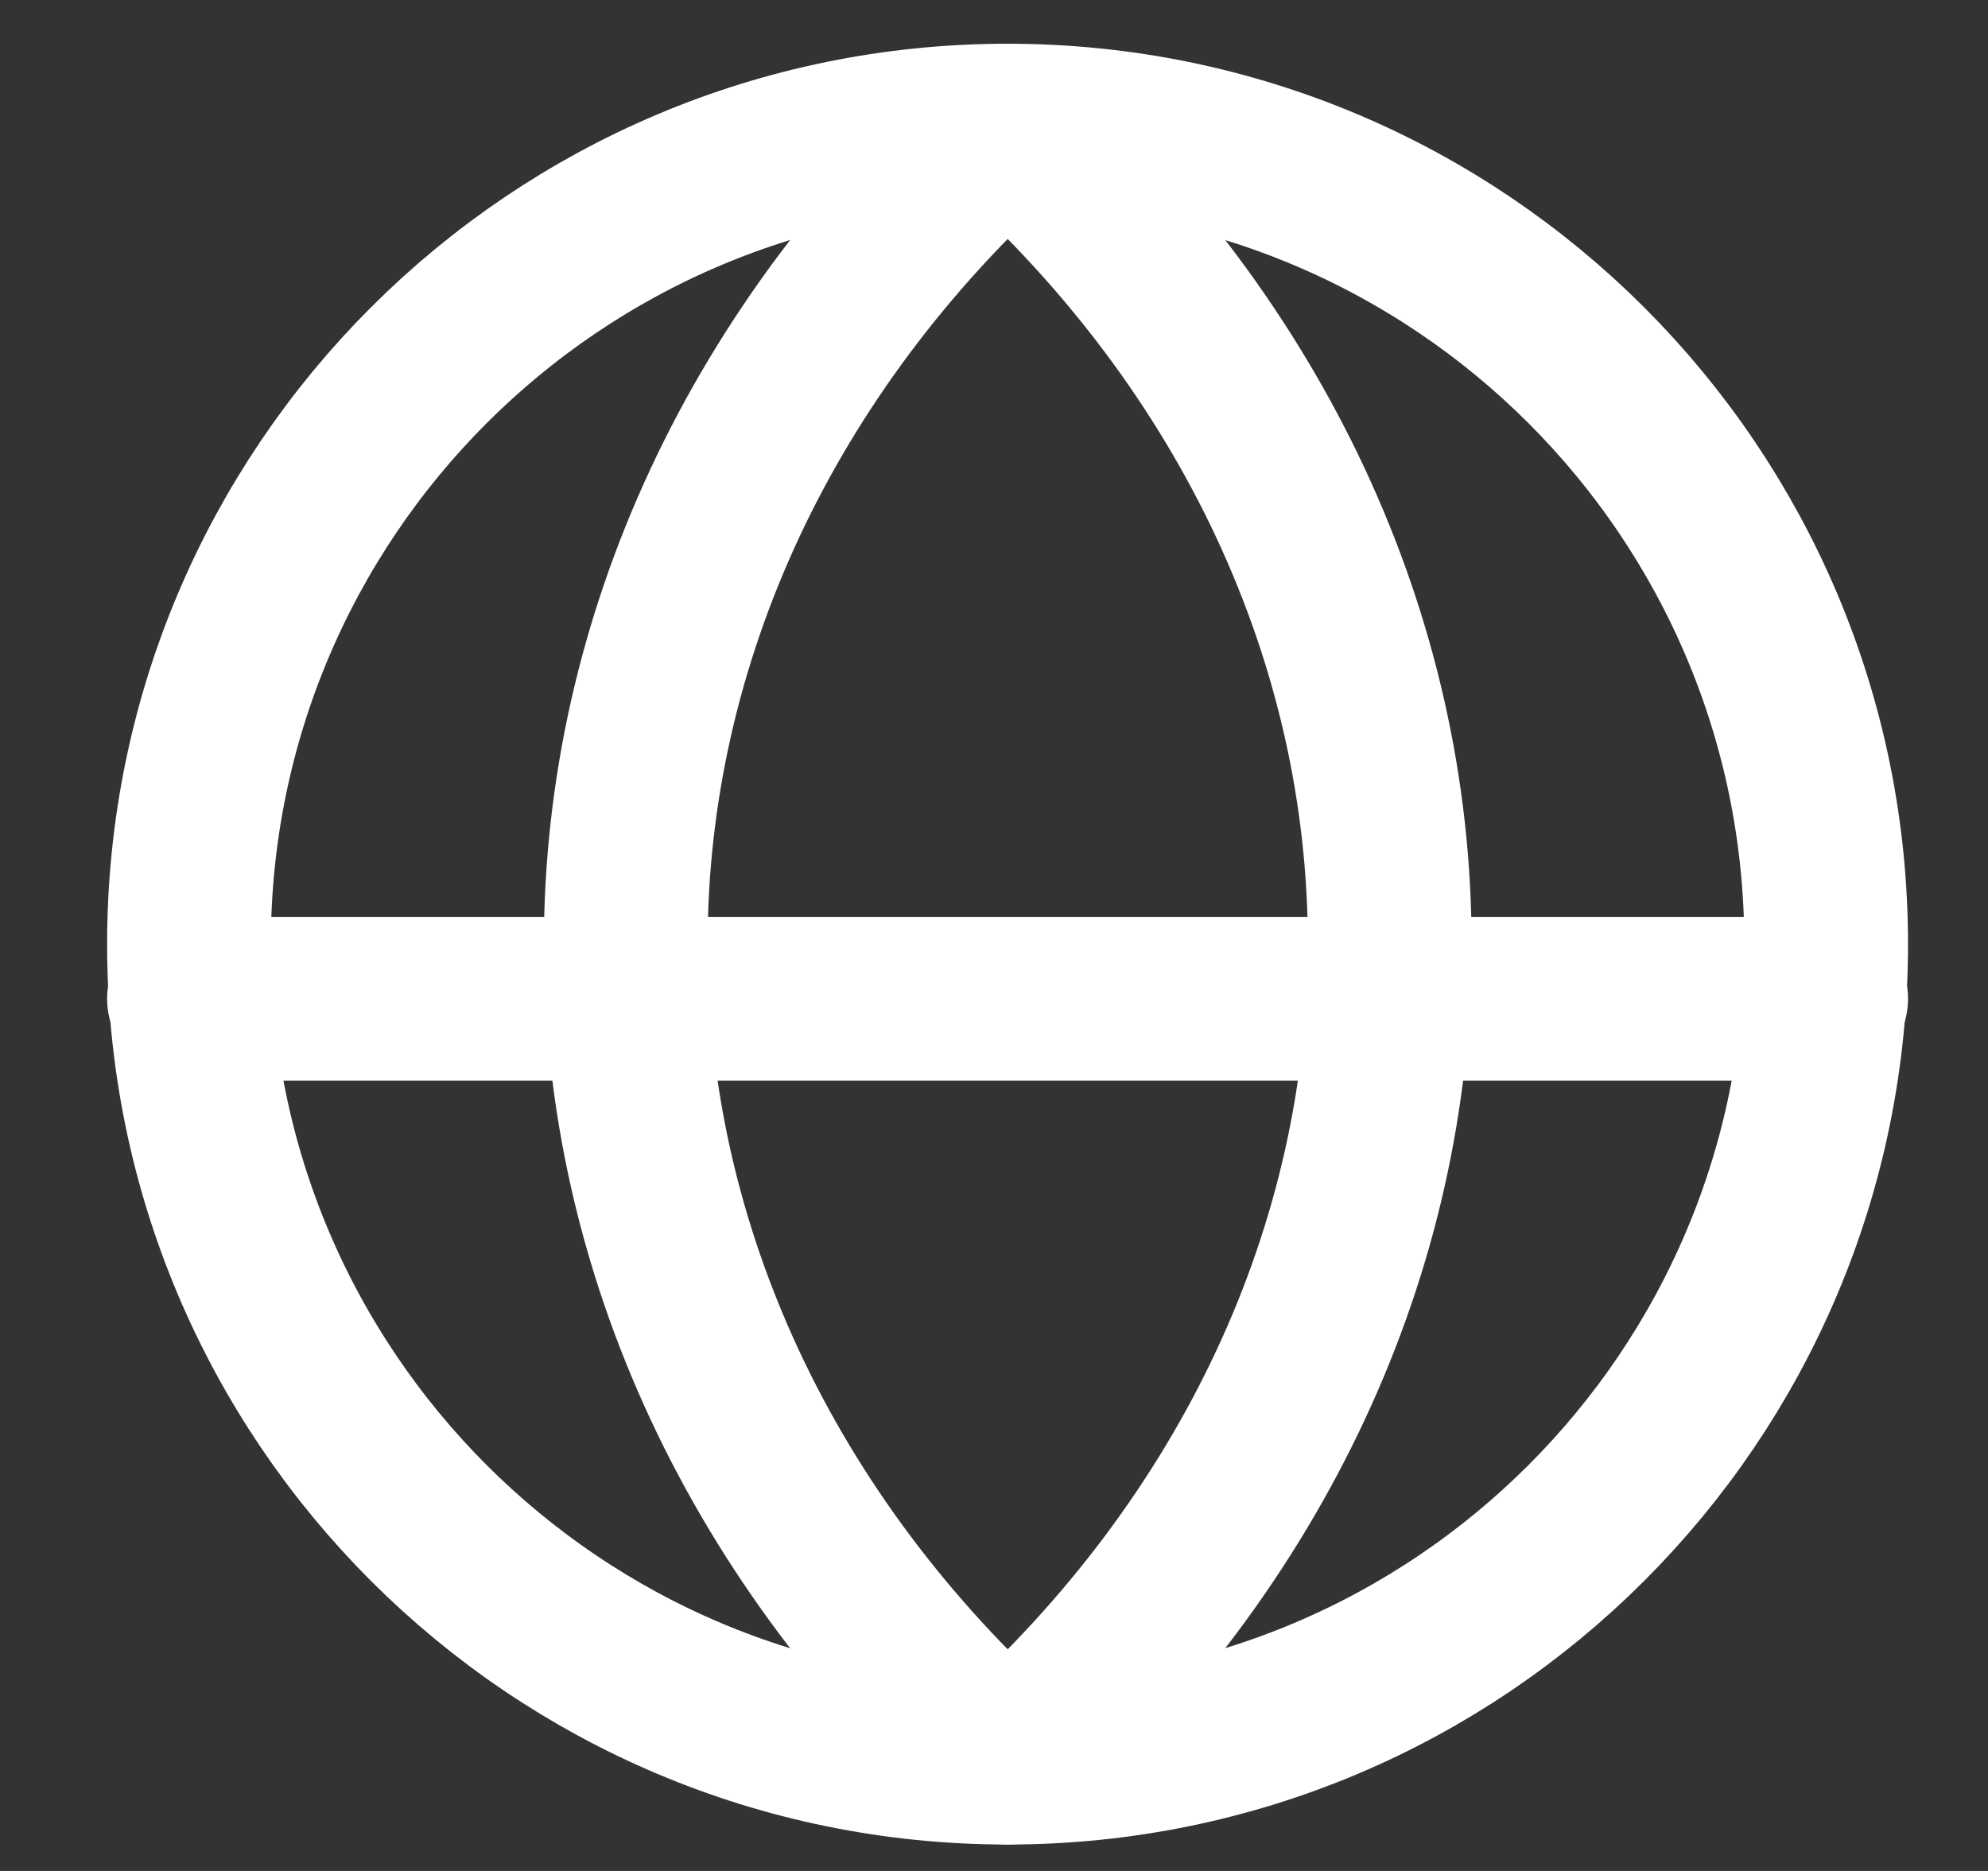 <svg width="17" height="16" viewBox="0 0 17 16" fill="none" xmlns="http://www.w3.org/2000/svg">
<rect x="0" y="0" width="17" height="16" fill="#333333" stroke="none"/>
<path d="M8.616 15.074C12.482 15.074 15.616 11.94 15.616 8.074C15.616 4.208 12.482 1.074 8.616 1.074C4.75 1.074 1.616 4.208 1.616 8.074C1.616 11.94 4.75 15.074 8.616 15.074Z" stroke="white" stroke-width="1.4" stroke-linecap="round" stroke-linejoin="round"/>
<path d="M8.617 1.074C6.52 2.961 5.351 5.468 5.351 8.074C5.351 10.68 6.52 13.187 8.617 15.074C10.714 13.187 11.884 10.68 11.884 8.074C11.884 5.468 10.714 2.961 8.617 1.074Z" stroke="white" stroke-width="1.4" stroke-linecap="round" stroke-linejoin="round"/>
<path d="M1.616 8.541H15.616" stroke="white" stroke-width="1.4" stroke-linecap="round" stroke-linejoin="round"/>
</svg>
